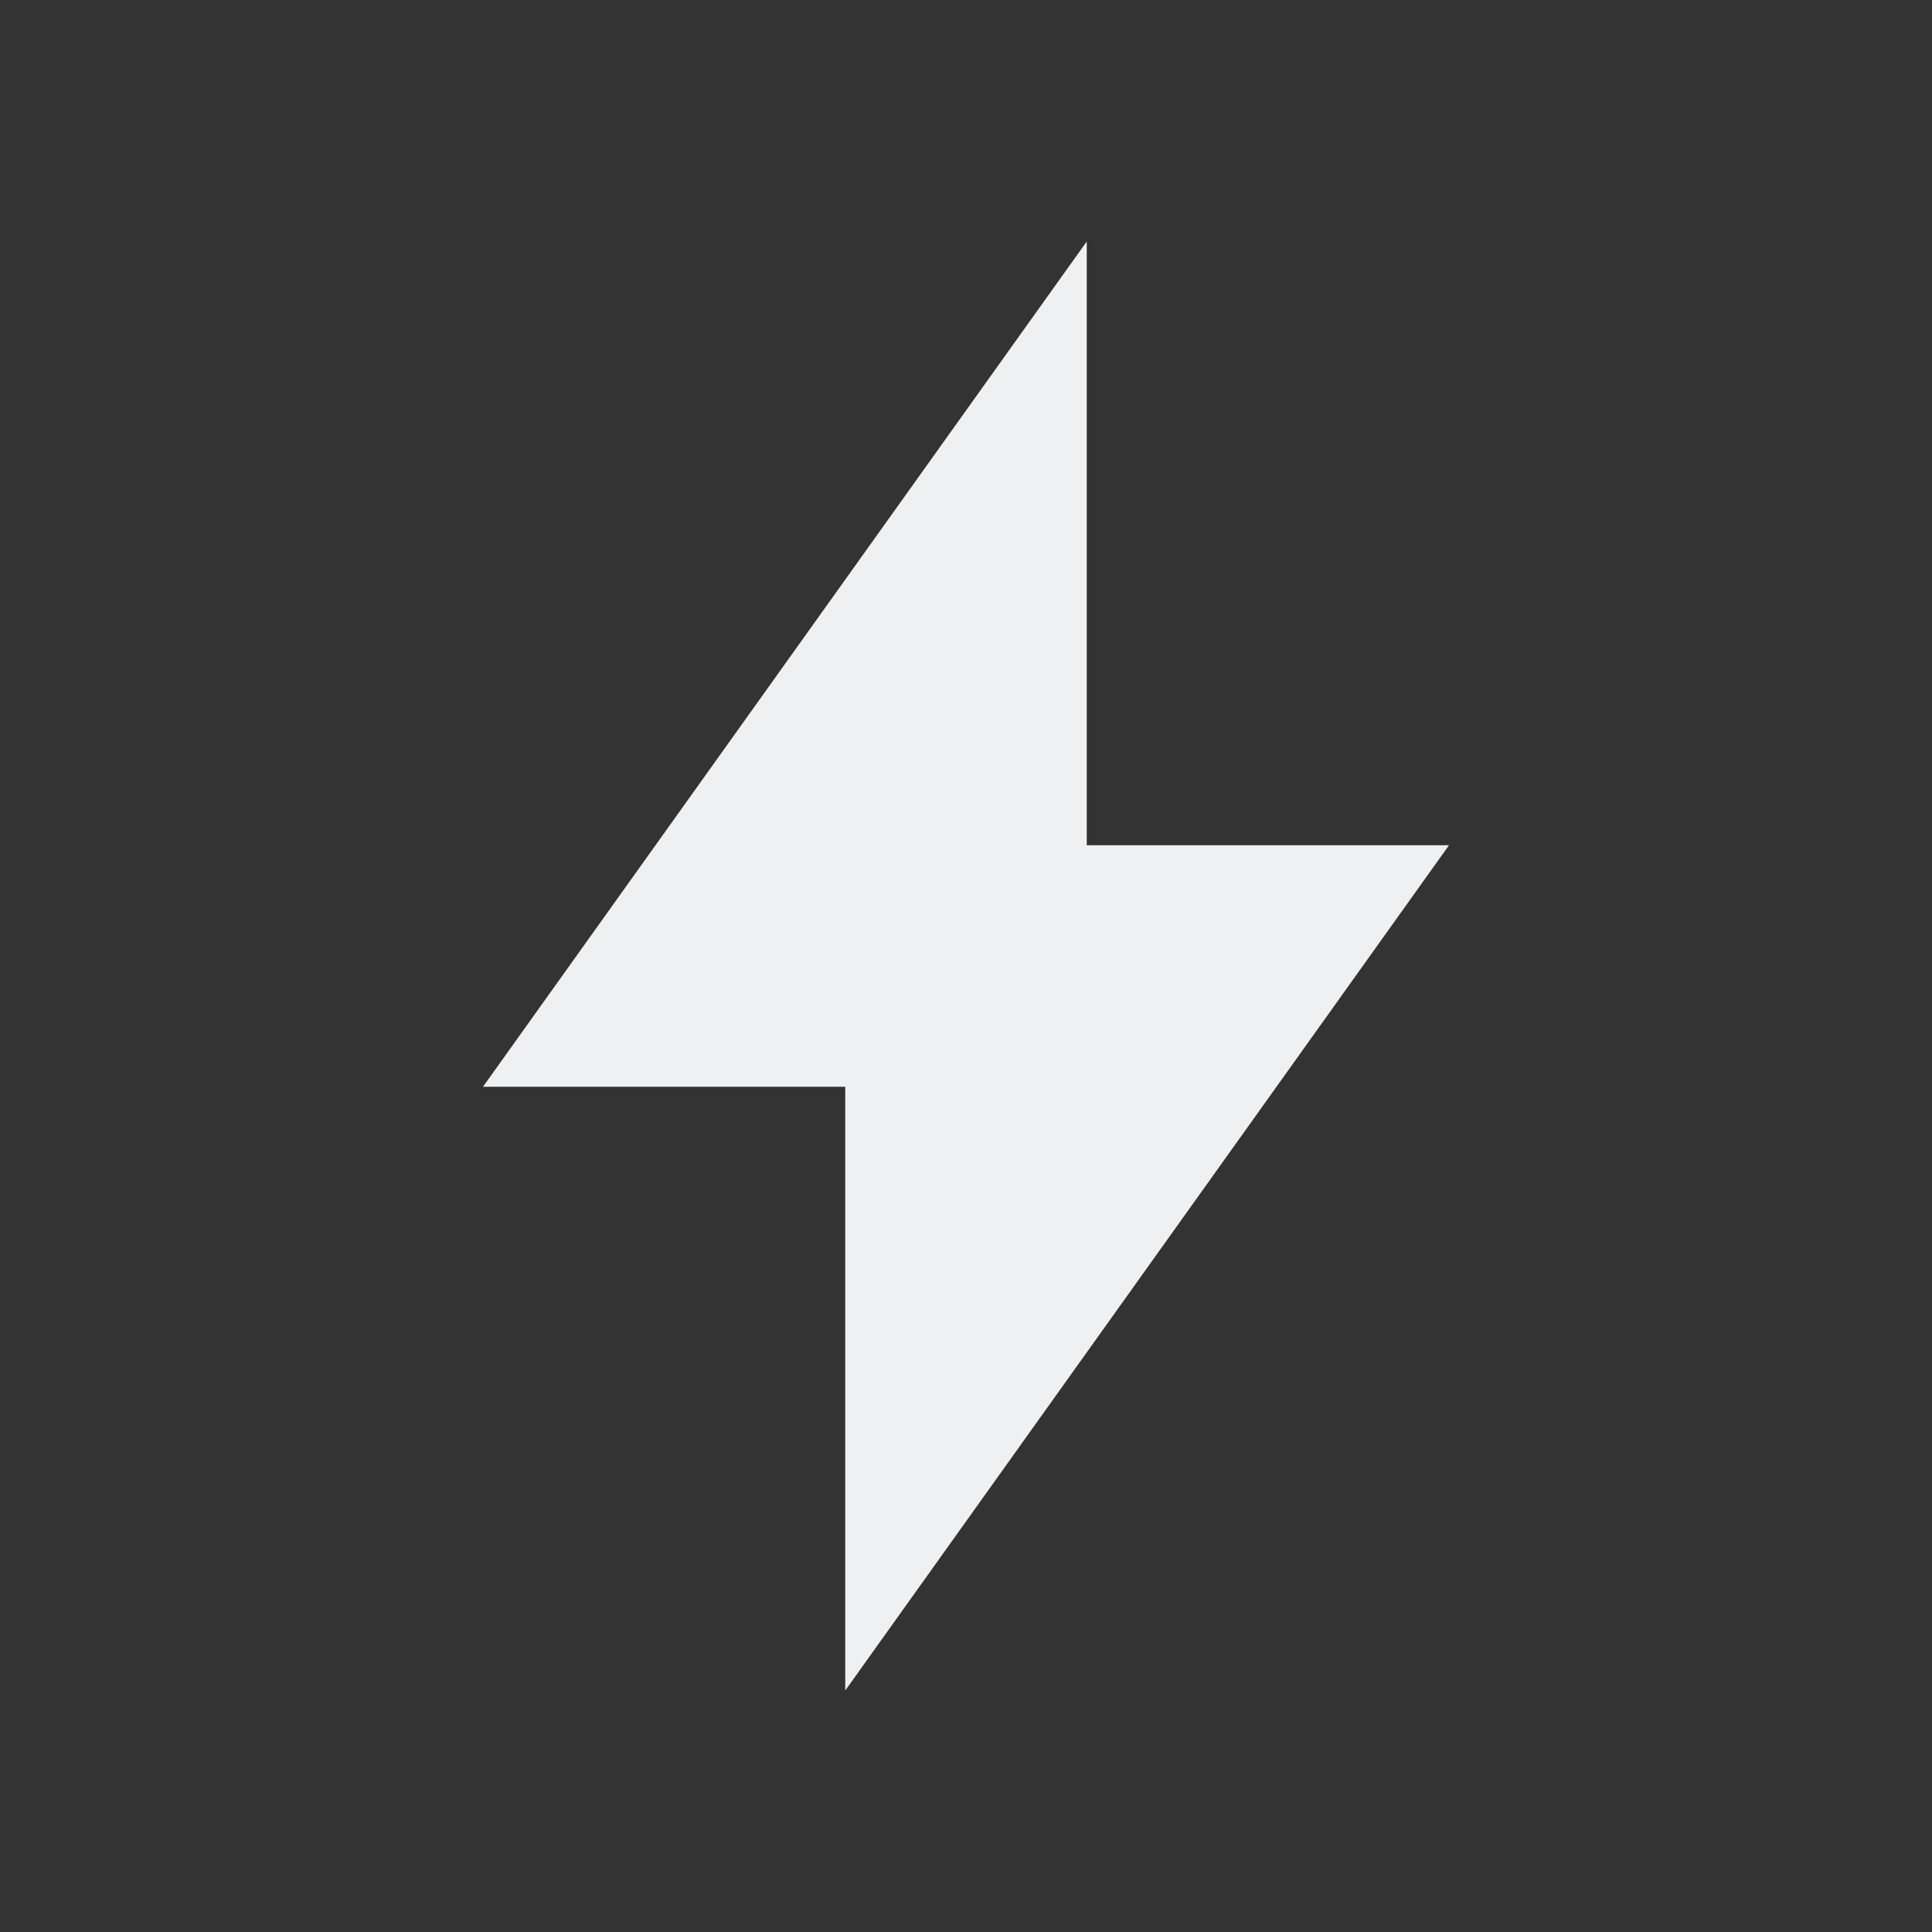 <svg xmlns="http://www.w3.org/2000/svg" viewBox="0 0 16 16">
  <rect x="0" y="0" width="16" height="16" fill="#333333" stroke="none"/>
  <defs id="defs3051">
    <style type="text/css" id="current-color-scheme">
      .ColorScheme-Text {
        color:#eff0f1;
      }
      </style>
  </defs>
 <path style="fill:currentColor;fill-opacity:1;stroke:none" 
       transform="translate(-421.714,-531.791)"
       d="m 430.714,533.791 -5,7 3,0 0,5 5,-7 -3,0 z"
     class="ColorScheme-Text"
     />
</svg>
